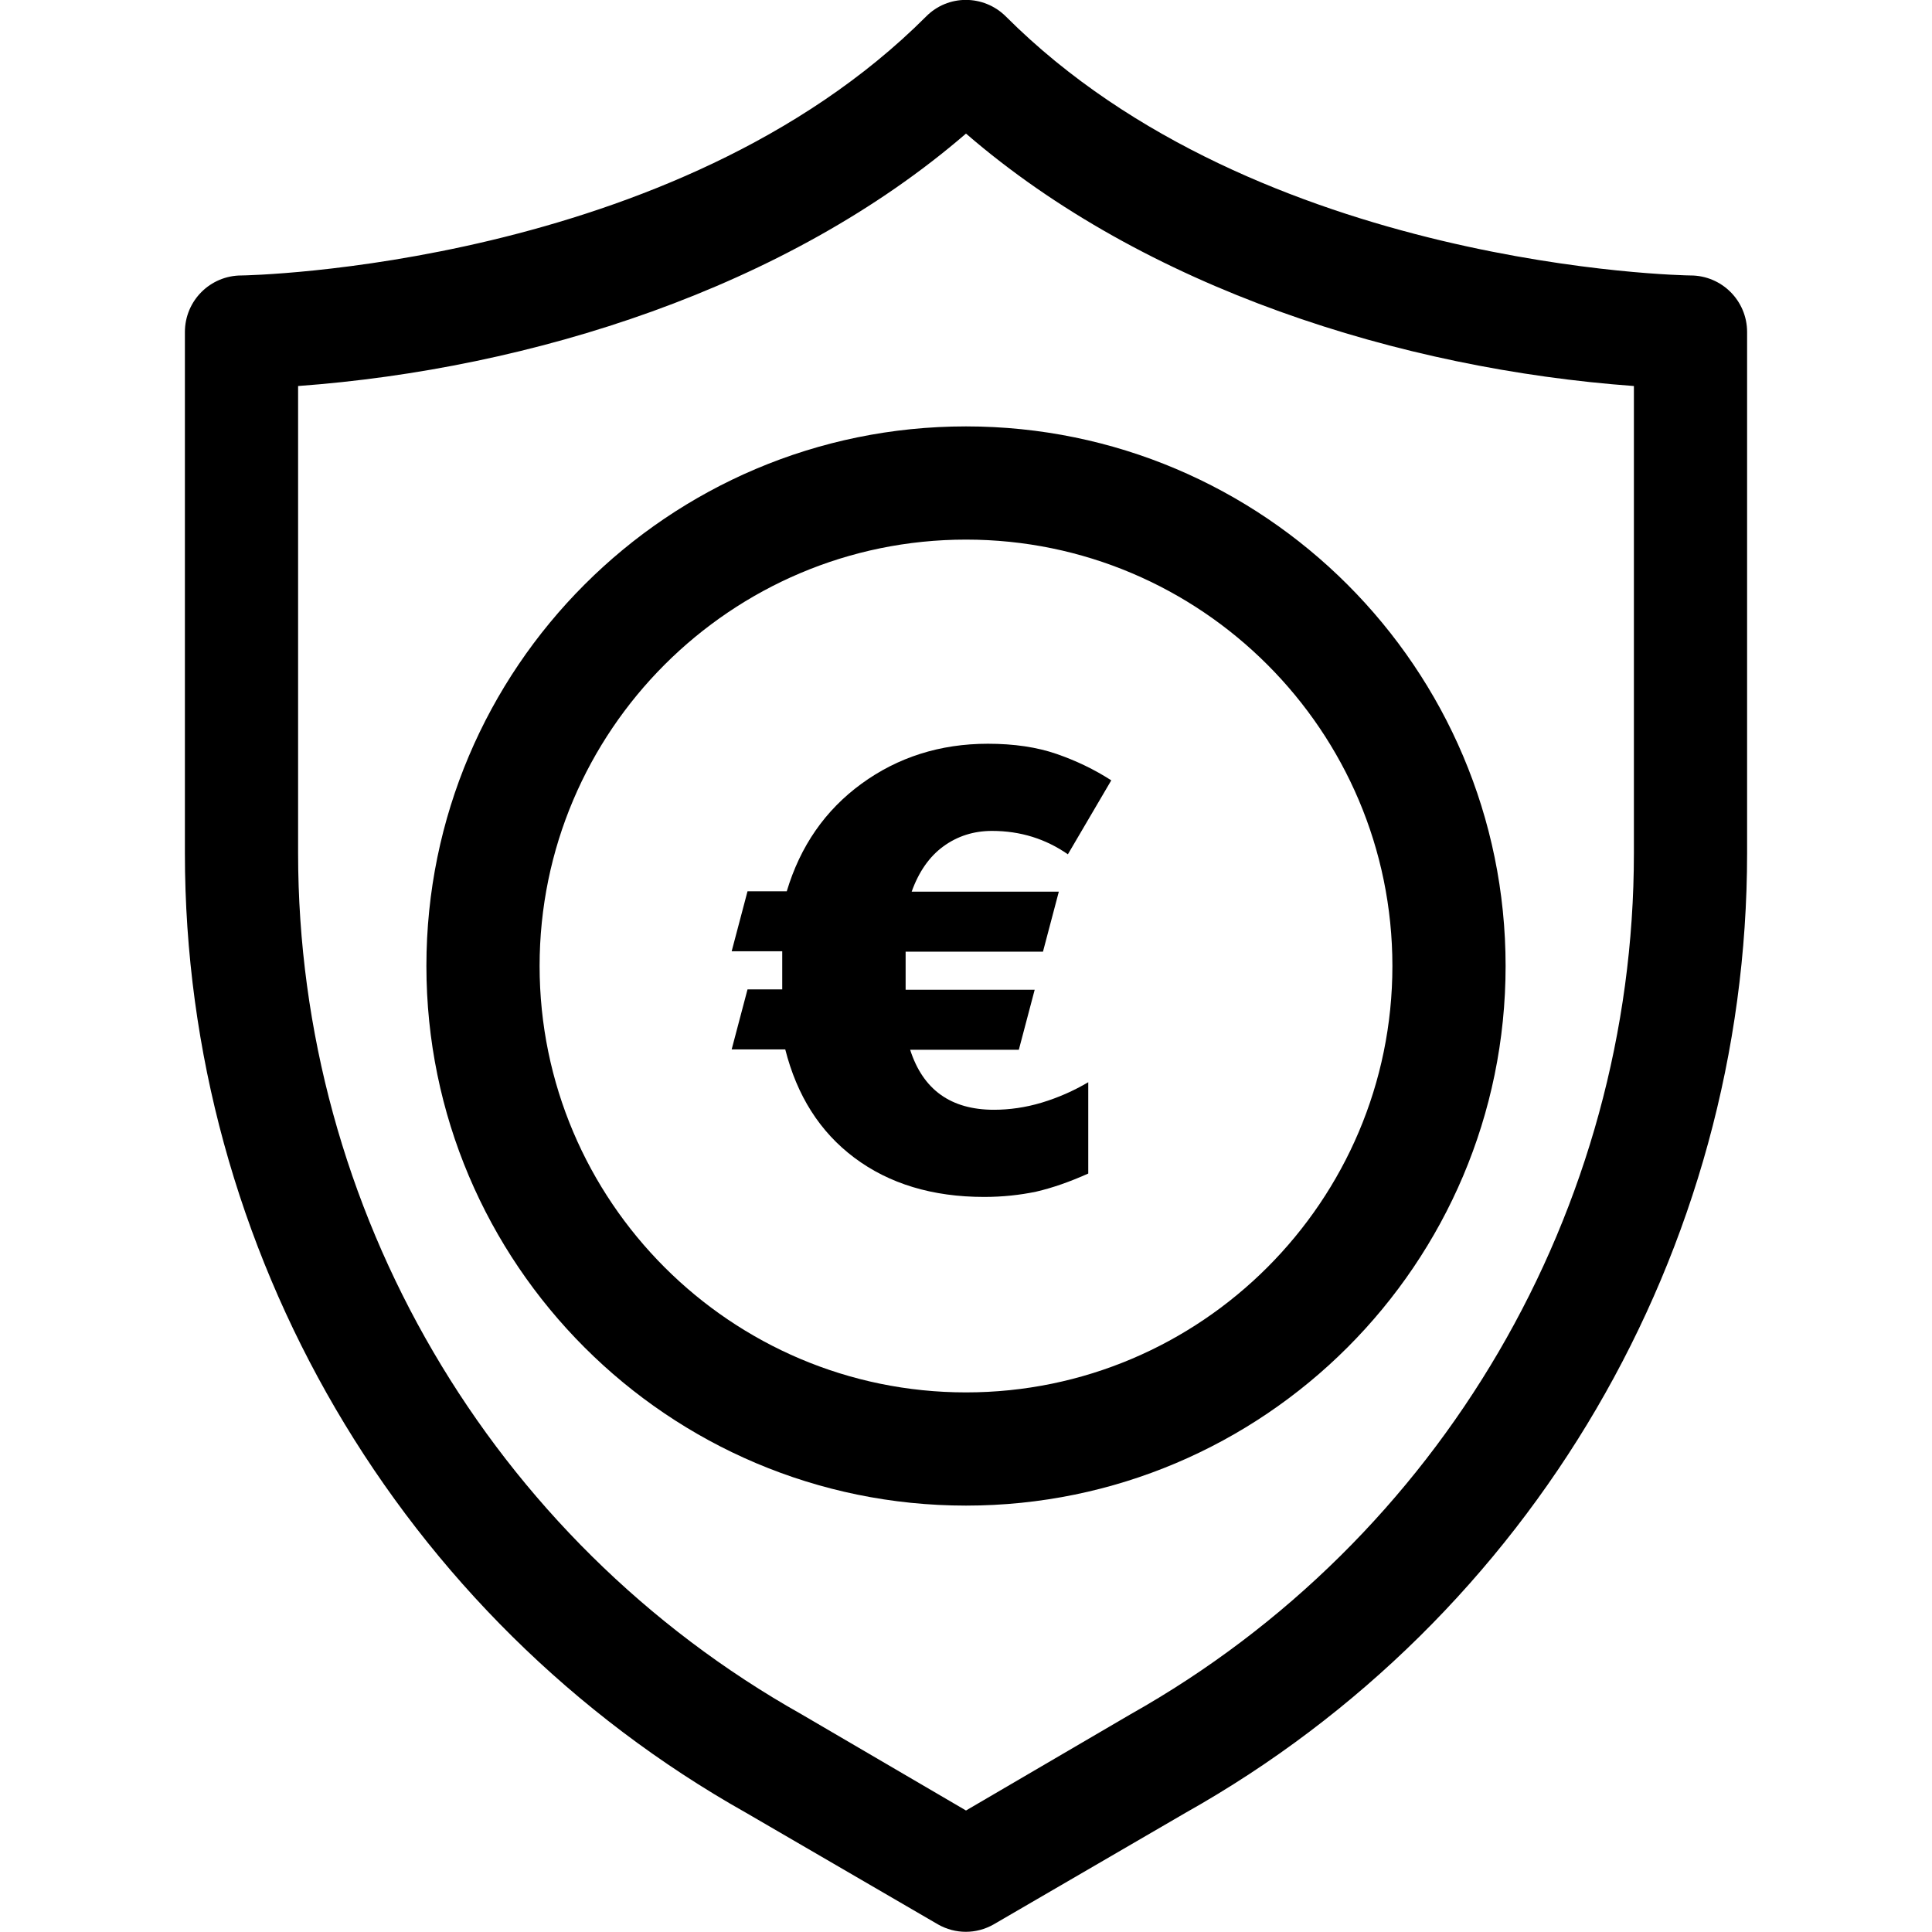 <?xml version="1.0" encoding="utf-8"?>
<!-- Generator: Adobe Illustrator 25.1.0, SVG Export Plug-In . SVG Version: 6.00 Build 0)  -->
<svg version="1.1" id="Capa_1" xmlns="http://www.w3.org/2000/svg" xmlns:xlink="http://www.w3.org/1999/xlink" x="0px" y="0px"
	 viewBox="0 0 512 512" style="enable-background:new 0 0 512 512;" xml:space="preserve">
<g>
	<path d="M256,113c-78.9,0-143,64.1-143,143s64.1,143,143,143s143-64.1,143-143S334.9,113,256,113z M256,369
		c-62.3,0-113-50.7-113-113s50.7-113,113-113s113,50.7,113,113S318.3,369,256,369z"/>
	<path d="M448,73c-1.1,0-114.6-1.8-181.4-68.6c-5.9-5.9-15.4-5.9-21.2,0C178.8,71,65.1,73,64,73c-8.3,0-15,6.7-15,15v138.1
		c0,105.3,57,202.7,148.7,254.3l50.9,29.6c4.6,2.6,10.1,2.6,14.7,0l50.9-29.6C406,428.8,463,331.4,463,226.1V88
		C463,79.7,456.3,73,448,73L448,73z M433,226.1c0,94.4-51.1,181.9-133.4,228.2L256,479.8l-43.6-25.5C130.1,408,79,320.6,79,226.1
		V102.3c61.7-4.5,129.5-25.9,177-66.9c47.4,41,115.2,62.4,177,66.9L433,226.1z"/>
</g>
<g>
	<path d="M263.4,294.1c4.1,0,8.4-0.6,12.7-1.9c4.3-1.3,8.4-3.1,12.3-5.4V311c-4.9,2.2-9.5,3.8-13.8,4.8c-4.3,0.9-8.9,1.4-13.8,1.4
		c-13.7,0-25.2-3.5-34.4-10.4c-9.2-6.9-15.2-16.5-18.3-28.7h-14.2l4.2-15.9h9.2v-10.1h-13.4l4.2-15.9h10.4
		c3.6-12,10.2-21.5,19.8-28.5c9.6-7,20.8-10.6,33.5-10.6c6.9,0,13,0.9,18.2,2.7c5.2,1.8,10,4.1,14.5,7L283,226.4
		c-5.9-4.1-12.6-6.2-20.1-6.2c-4.9,0-9.2,1.4-12.9,4.1c-3.7,2.7-6.5,6.7-8.4,12h39l-4.2,15.9h-36.4v10.1h34.2l-4.2,15.9h-28.8
		C244.6,288.8,252,294.1,263.4,294.1z"/>
</g>
</svg>
